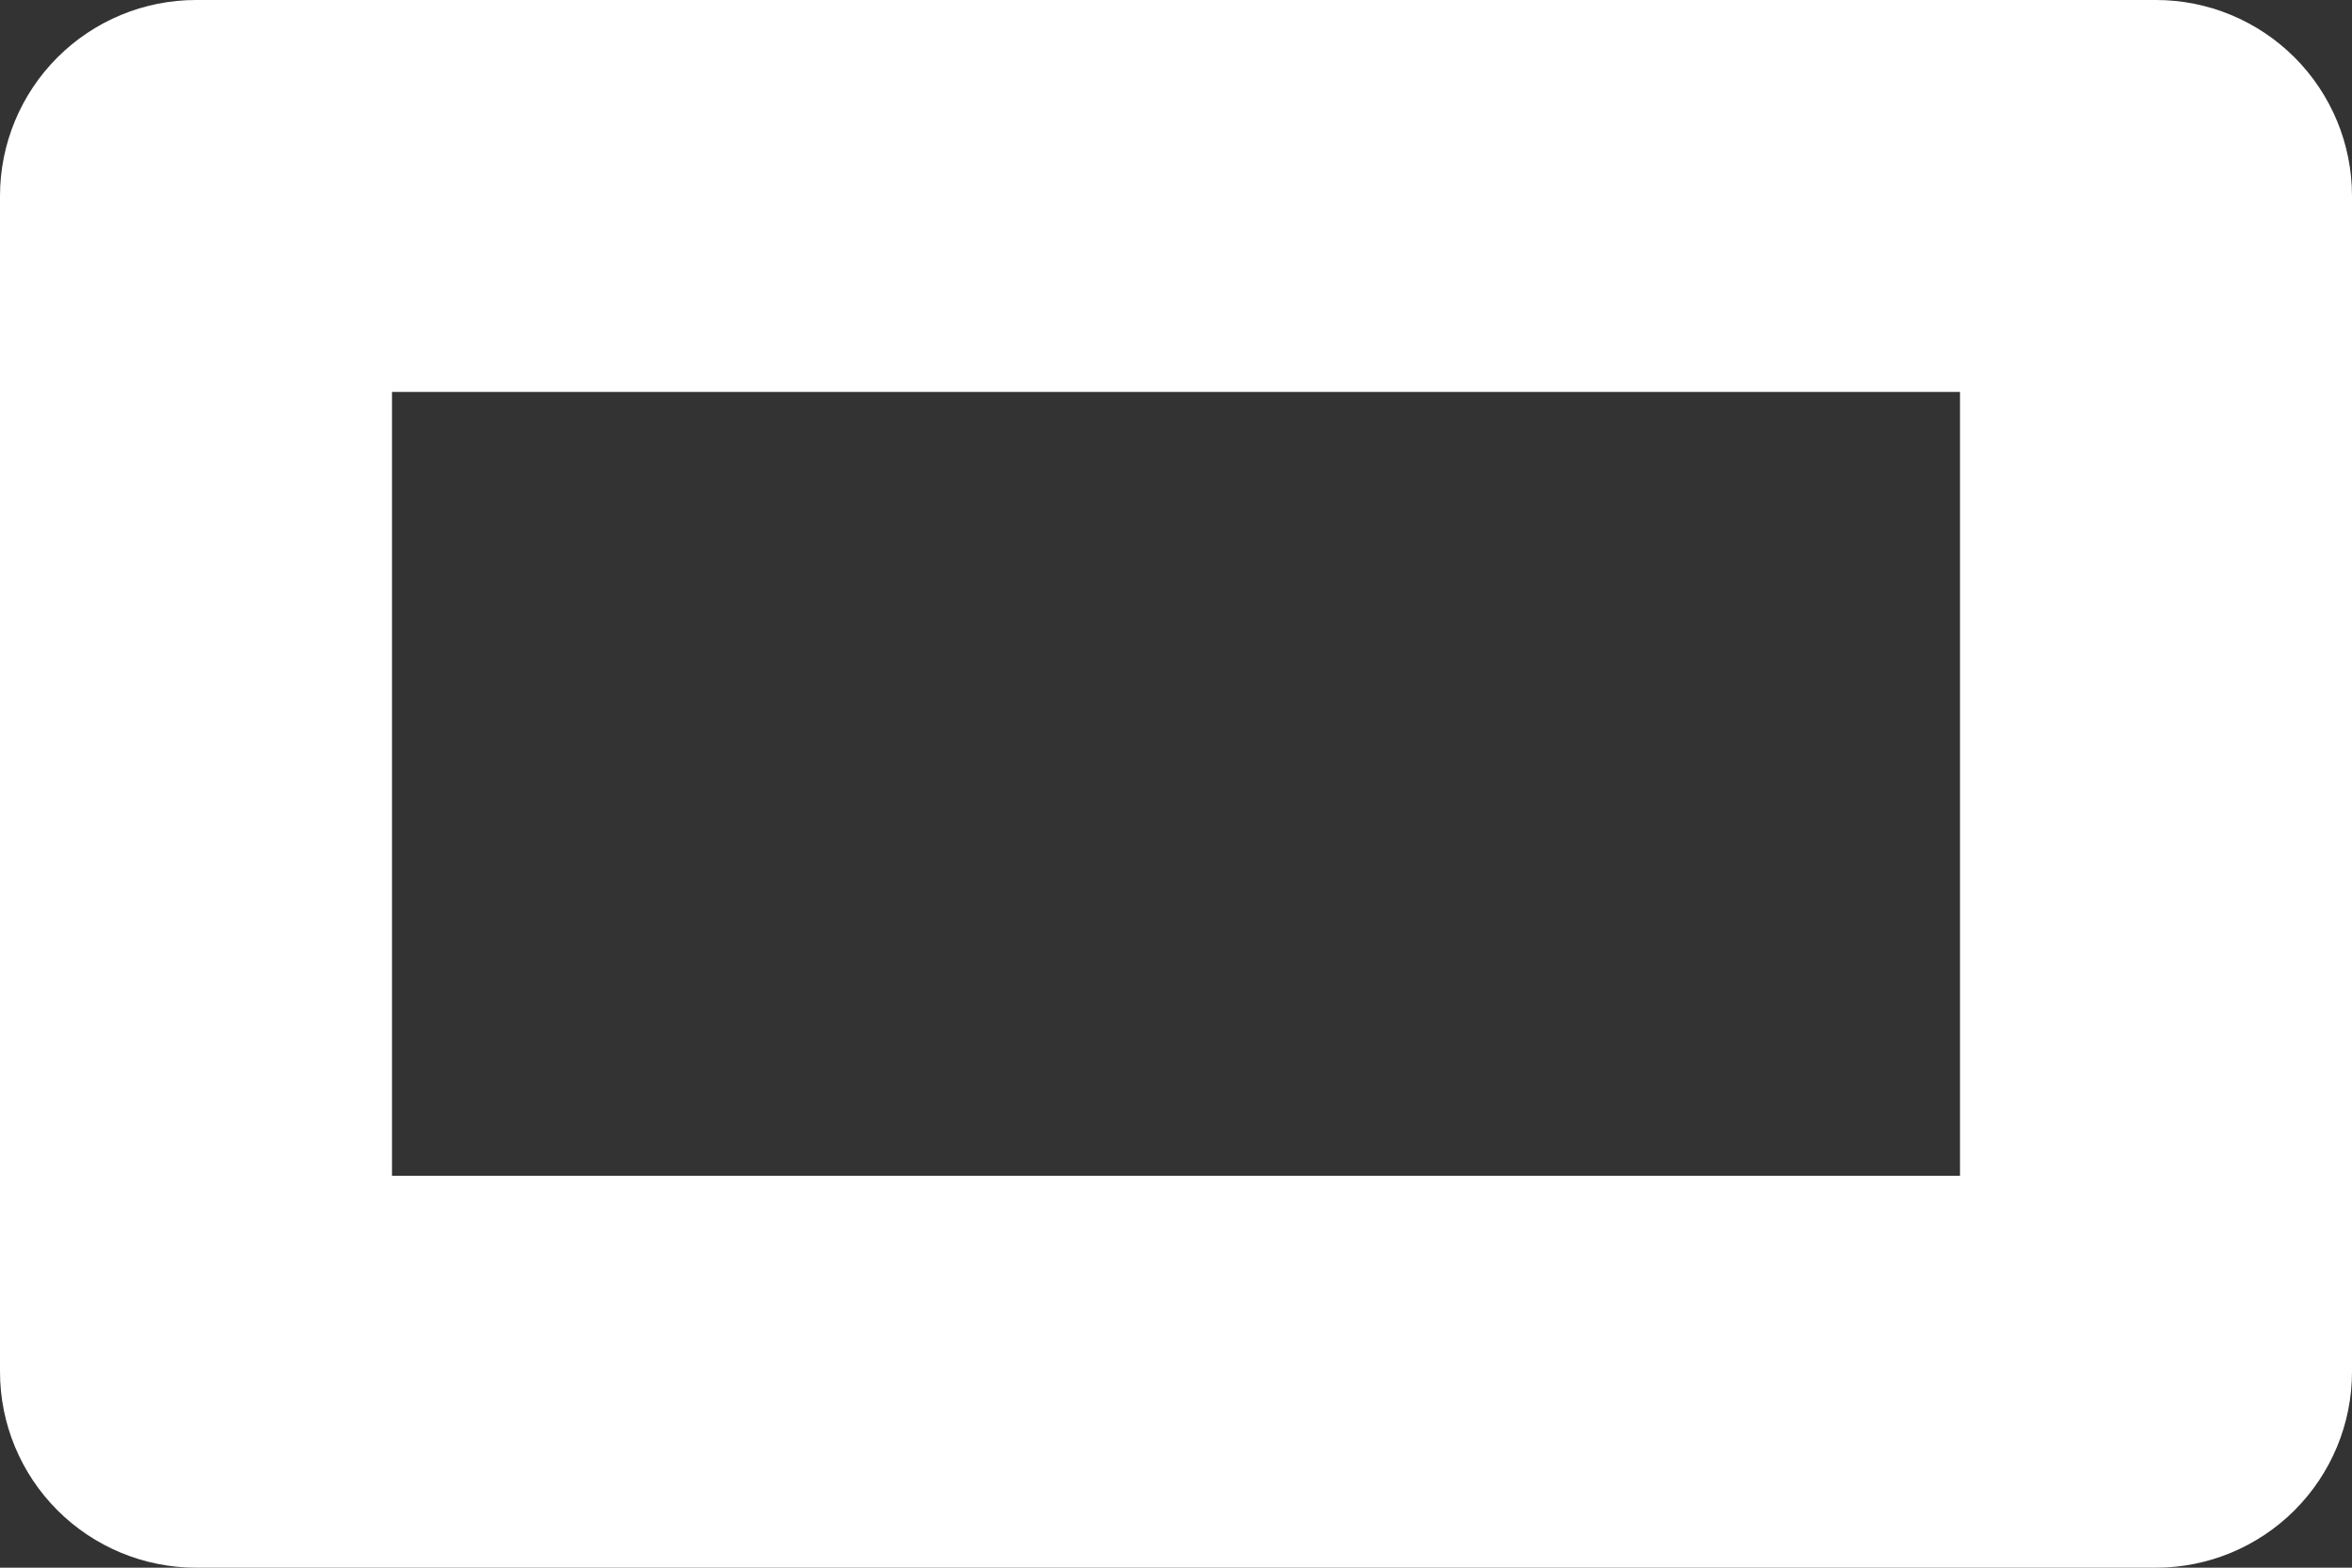 <?xml version="1.0" encoding="UTF-8"?> <svg xmlns="http://www.w3.org/2000/svg" width="24" height="16" viewBox="0 0 24 16" fill="none"><rect x="0" y="0" width="24" height="16" fill="#333333" stroke="none"/> <path d="M22 0H2C1.47 0 0.961 0.211 0.586 0.586C0.211 0.961 0 1.47 0 2V14C0 14.53 0.211 15.039 0.586 15.414C0.961 15.789 1.47 16 2 16H22C22.53 16 23.039 15.789 23.414 15.414C23.789 15.039 24 14.53 24 14V2C24 1.47 23.789 0.961 23.414 0.586C23.039 0.211 22.53 0 22 0ZM20 12H4V4H20V12Z" fill="white"></path> </svg> 